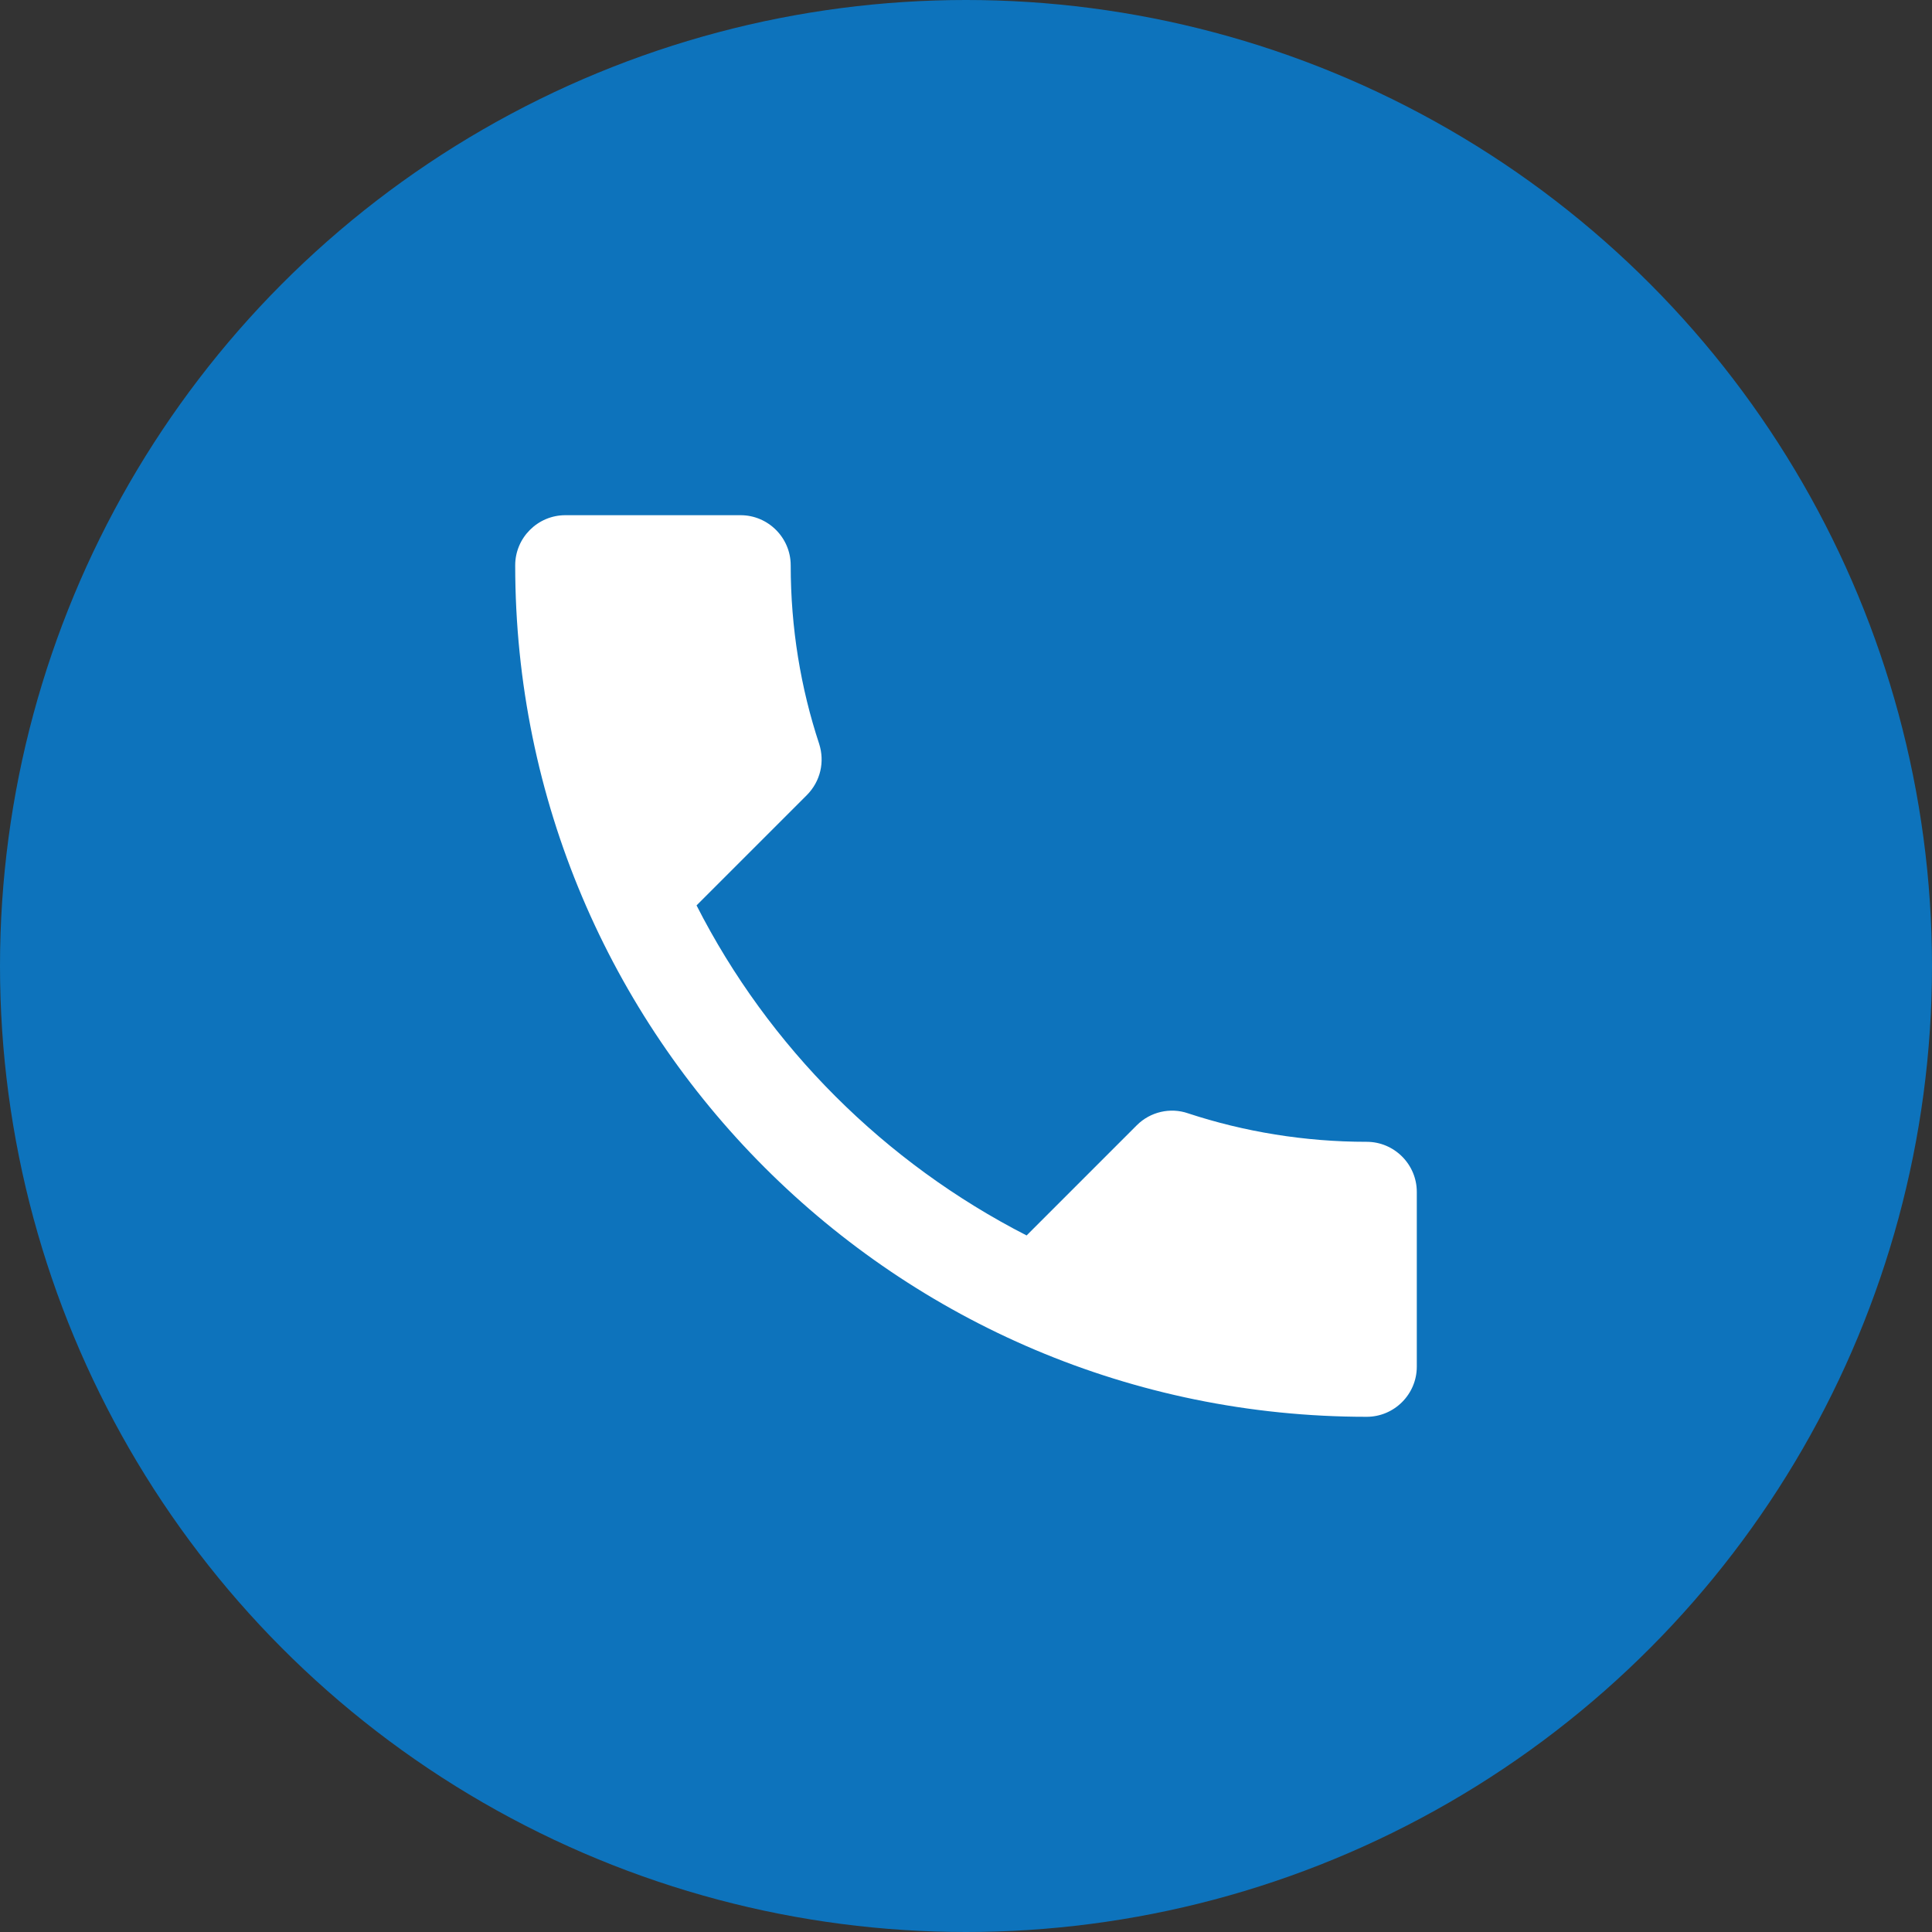<?xml version="1.0" encoding="UTF-8"?> <svg xmlns="http://www.w3.org/2000/svg" width="30" height="30" viewBox="0 0 30 30" fill="none"><rect x="0" y="0" width="30" height="30" fill="#333333" stroke="none"/><circle cx="15" cy="15" r="15" fill="#0D73BC"></circle><path d="M10.816 14.059C11.936 16.26 13.74 18.057 15.941 19.184L17.652 17.473C17.862 17.263 18.173 17.193 18.446 17.287C19.317 17.574 20.258 17.73 21.222 17.73C21.65 17.73 22 18.08 22 18.508V21.222C22 21.65 21.65 22 21.222 22C13.919 22 8 16.081 8 8.778C8 8.35 8.35 8 8.778 8H11.5C11.928 8 12.278 8.35 12.278 8.778C12.278 9.75 12.433 10.683 12.721 11.554C12.807 11.827 12.744 12.13 12.527 12.348L10.816 14.059Z" fill="white"></path></svg> 